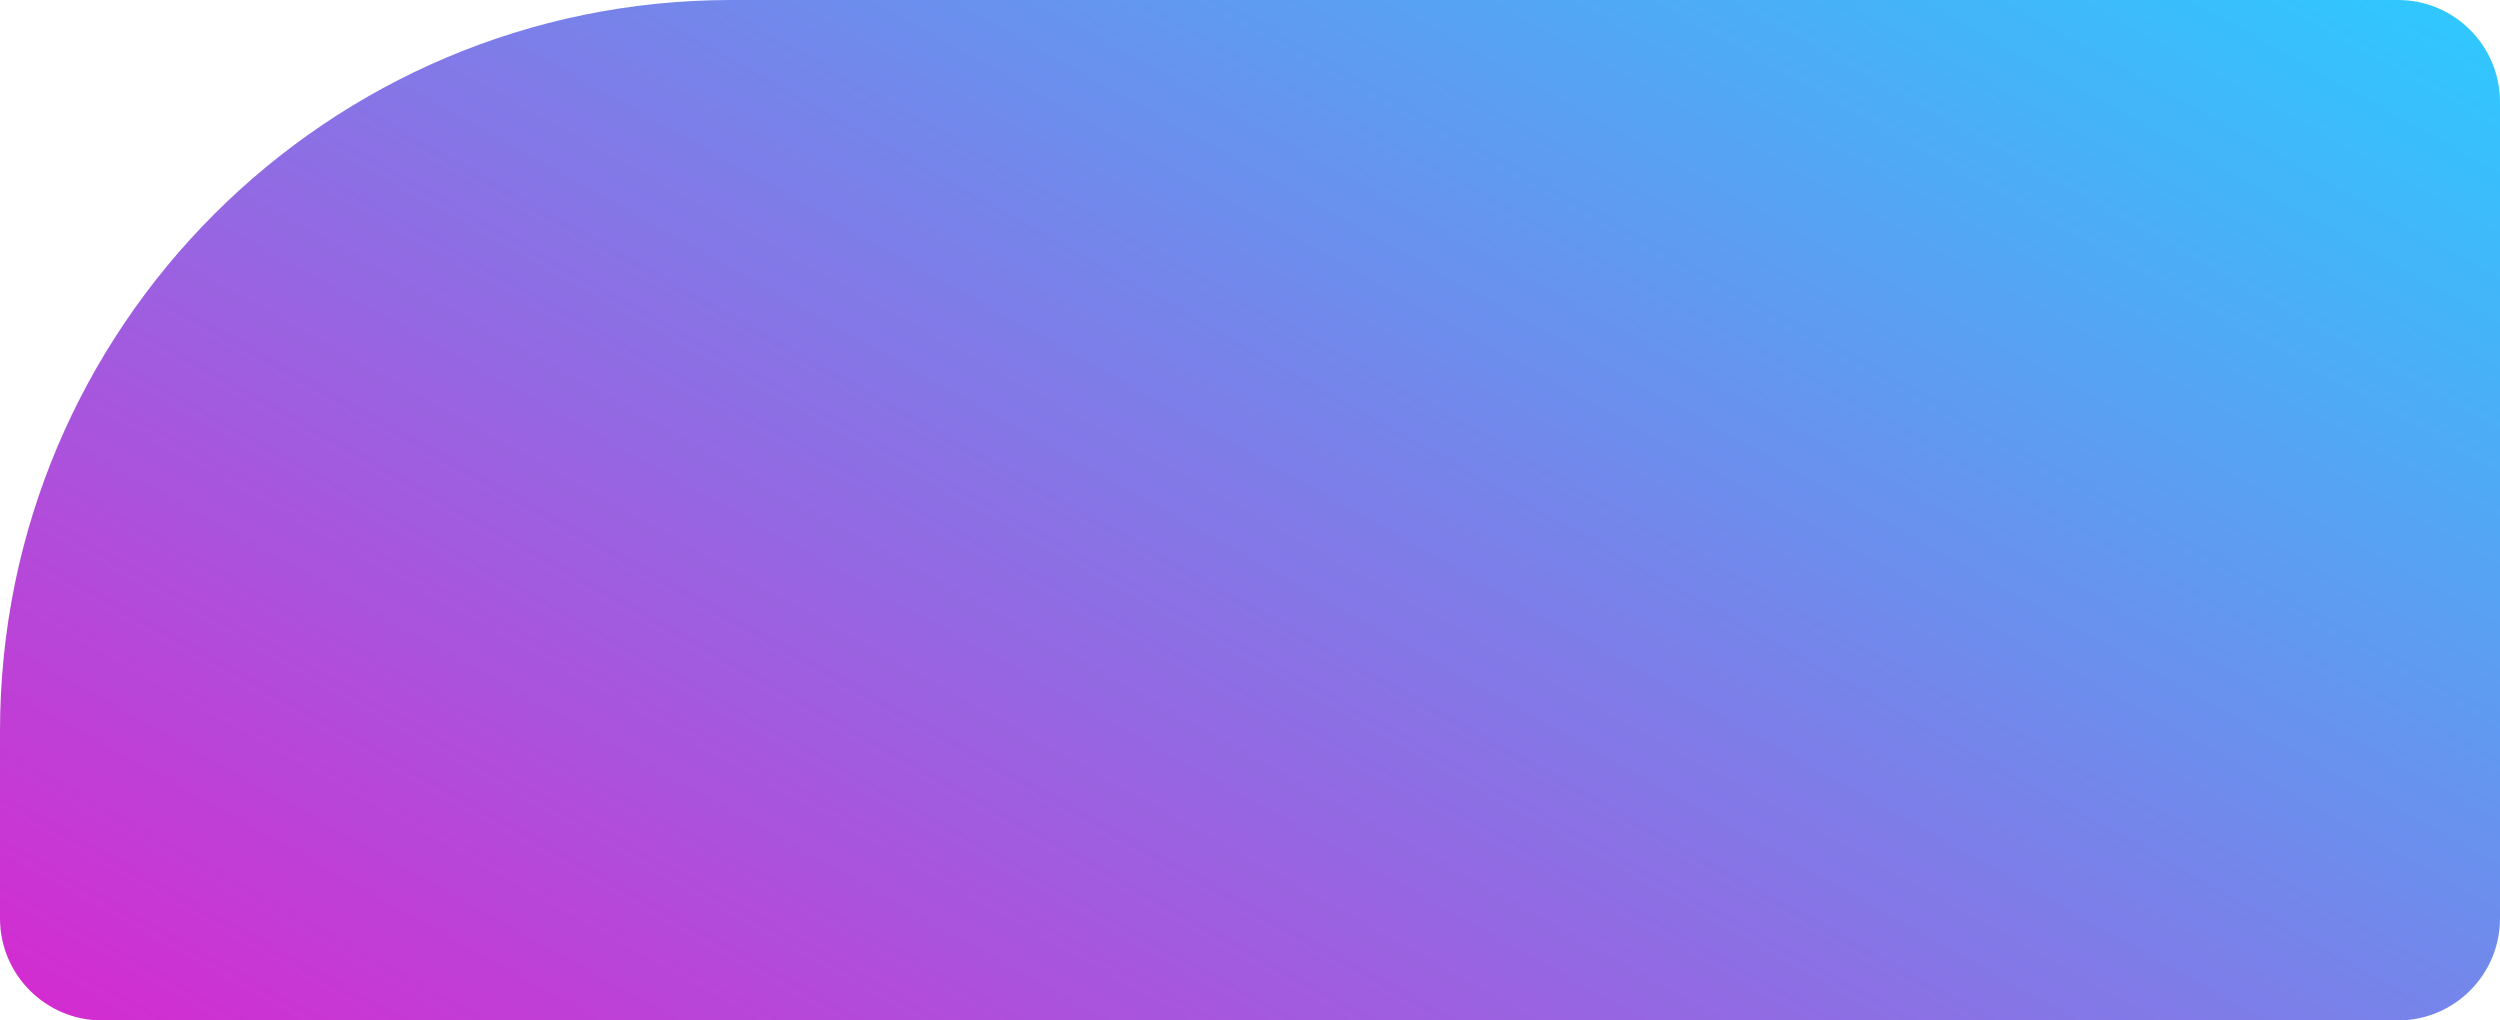 <?xml version="1.0" encoding="UTF-8"?> <svg xmlns="http://www.w3.org/2000/svg" width="294" height="120" viewBox="0 0 294 120" fill="none"><path d="M0 86C0 38.504 38.504 0 86 0H282C288.627 0 294 5.373 294 12V108C294 114.627 288.627 120 282 120H12C5.373 120 0 114.627 0 108V86Z" fill="url(#paint0_linear_352_72)"></path><defs><linearGradient id="paint0_linear_352_72" x1="93.758" y1="172.895" x2="215.78" y2="-45.503" gradientUnits="userSpaceOnUse"><stop stop-color="#D629D0"></stop><stop offset="1" stop-color="#2CCBFF"></stop></linearGradient></defs></svg> 